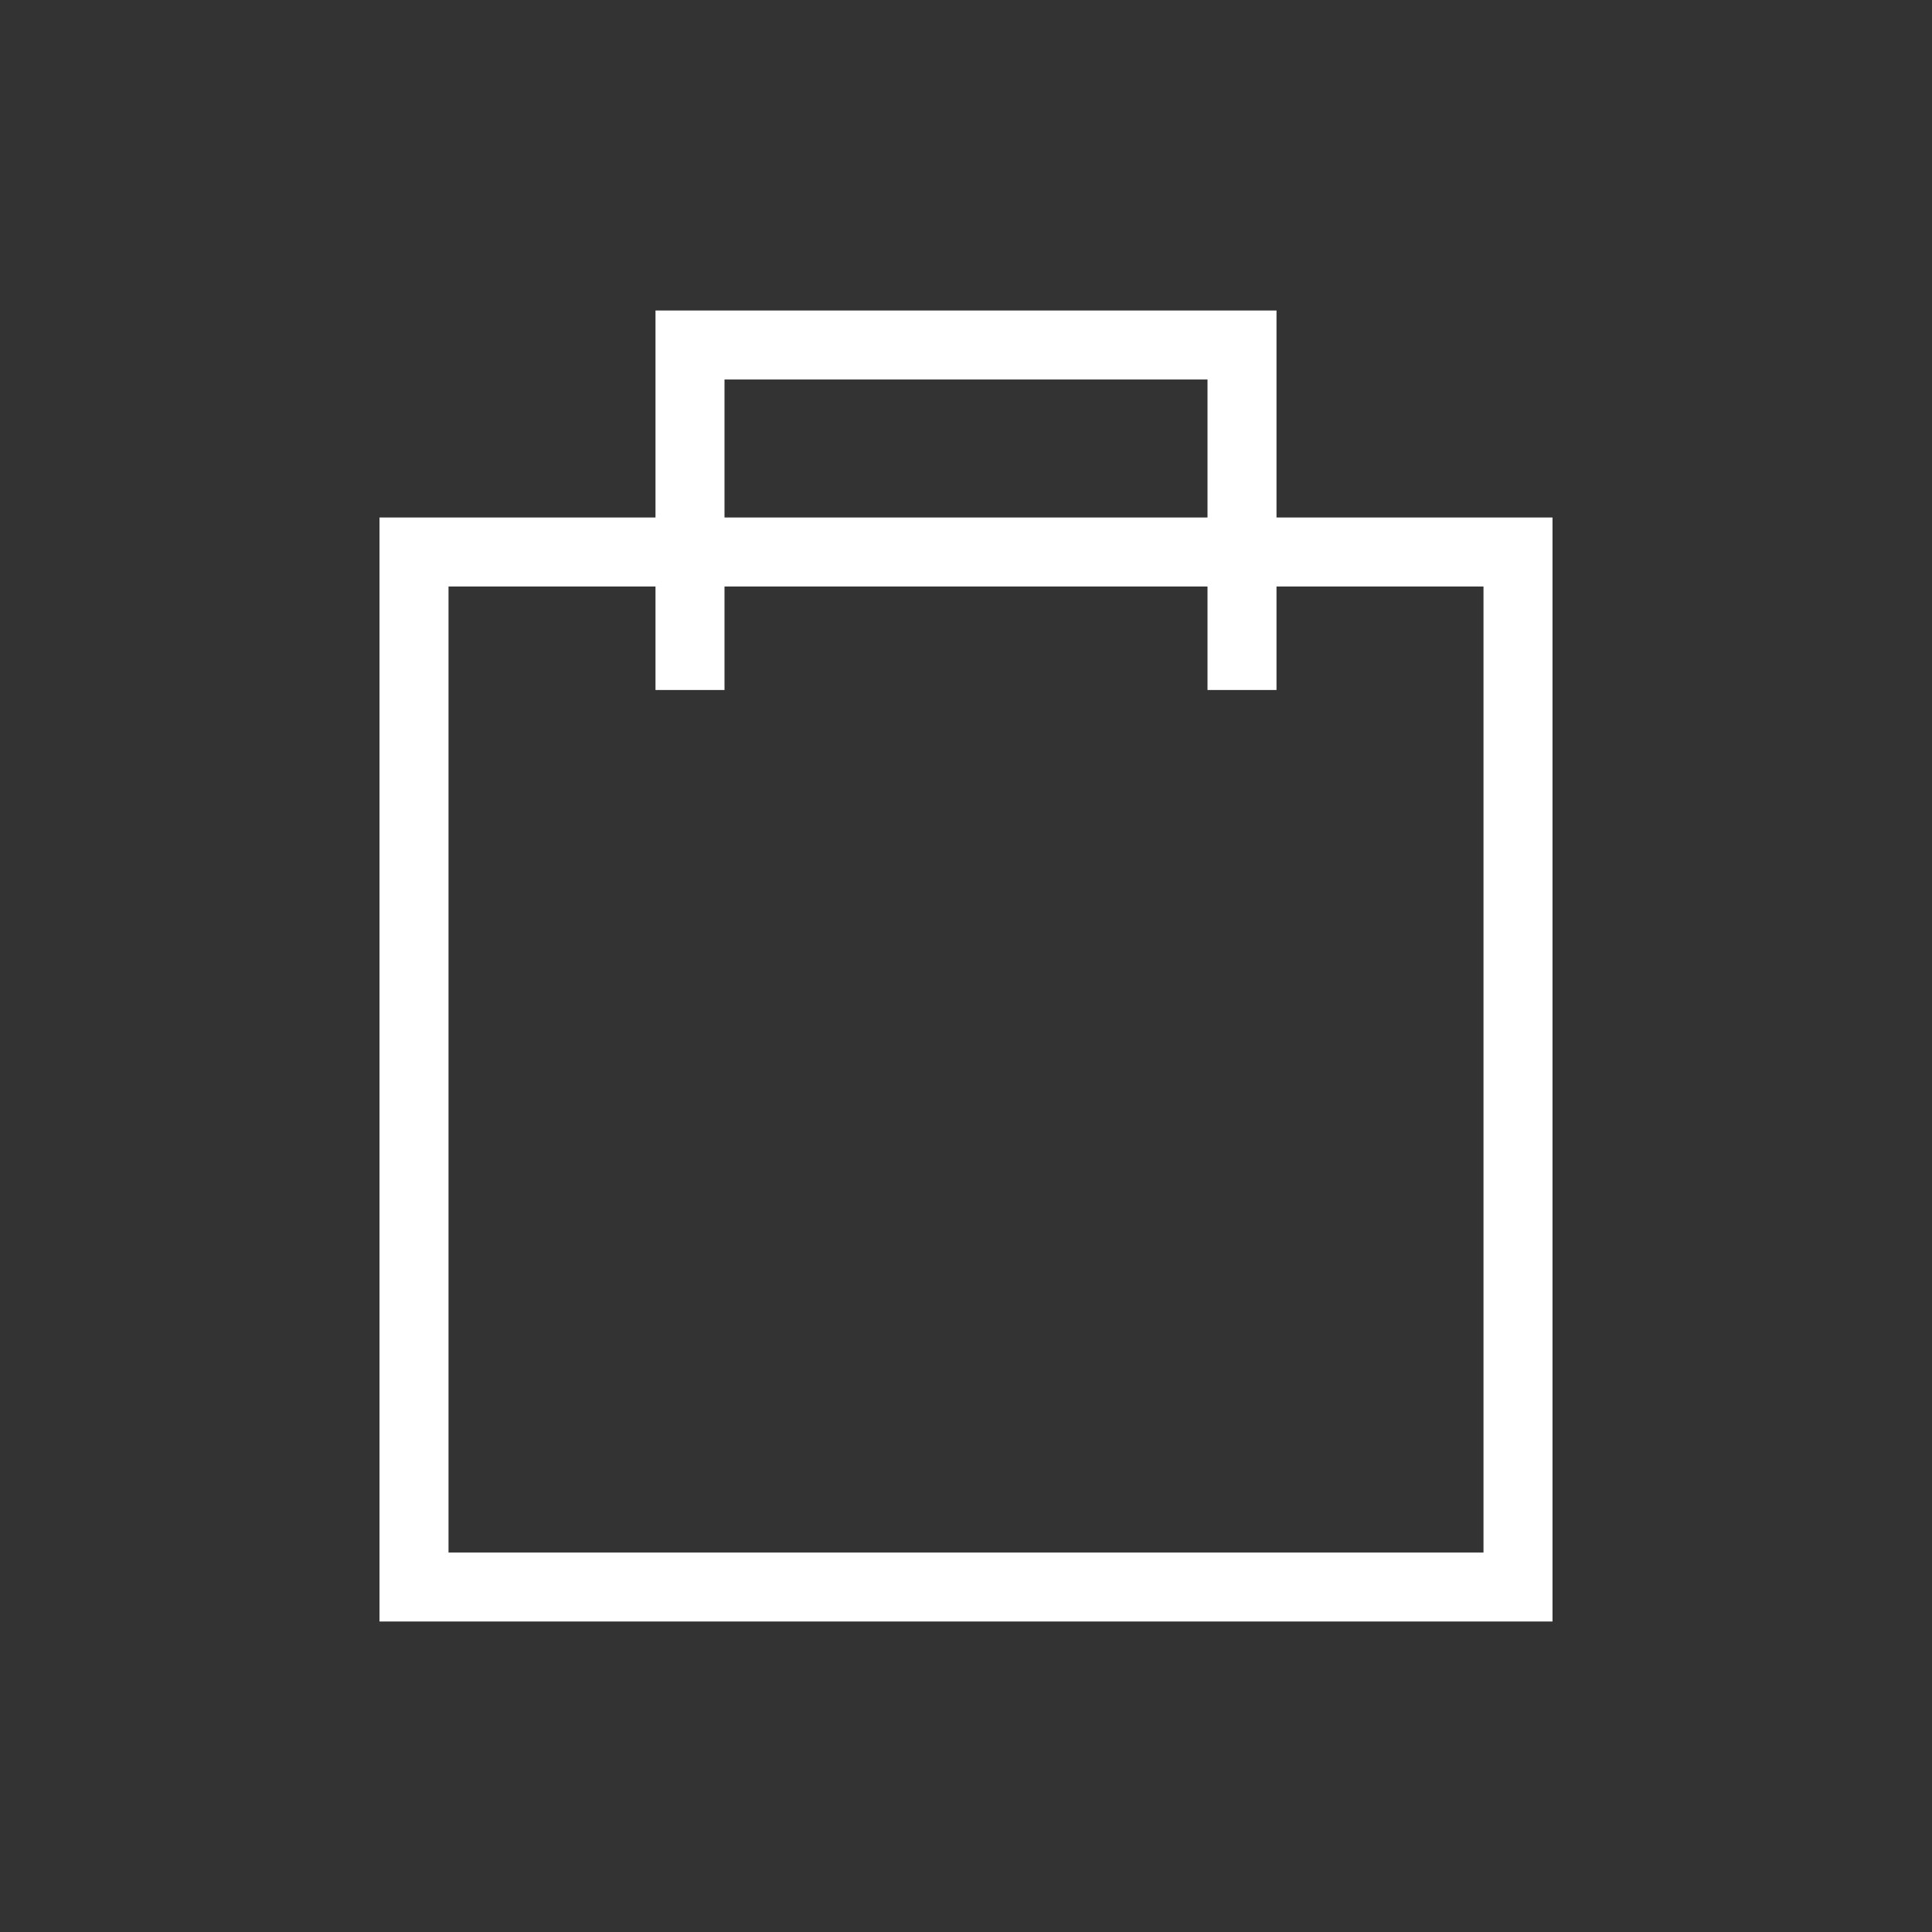 <svg width="28" height="28" viewBox="0 0 28 28" fill="none" xmlns="http://www.w3.org/2000/svg">
<rect x="0" y="0" width="28" height="28" fill="#333333" stroke="none"/>
<g clip-path="url(#clip0_10130_12324)">
<path d="M10 10V5H18V10" stroke="white"/>
<path d="M22 8H6V23H22V8Z" stroke="white"/>
</g>
<defs>
<clipPath id="clip0_10130_12324">
<rect width="28" height="28" fill="white"/>
</clipPath>
</defs>
</svg>
